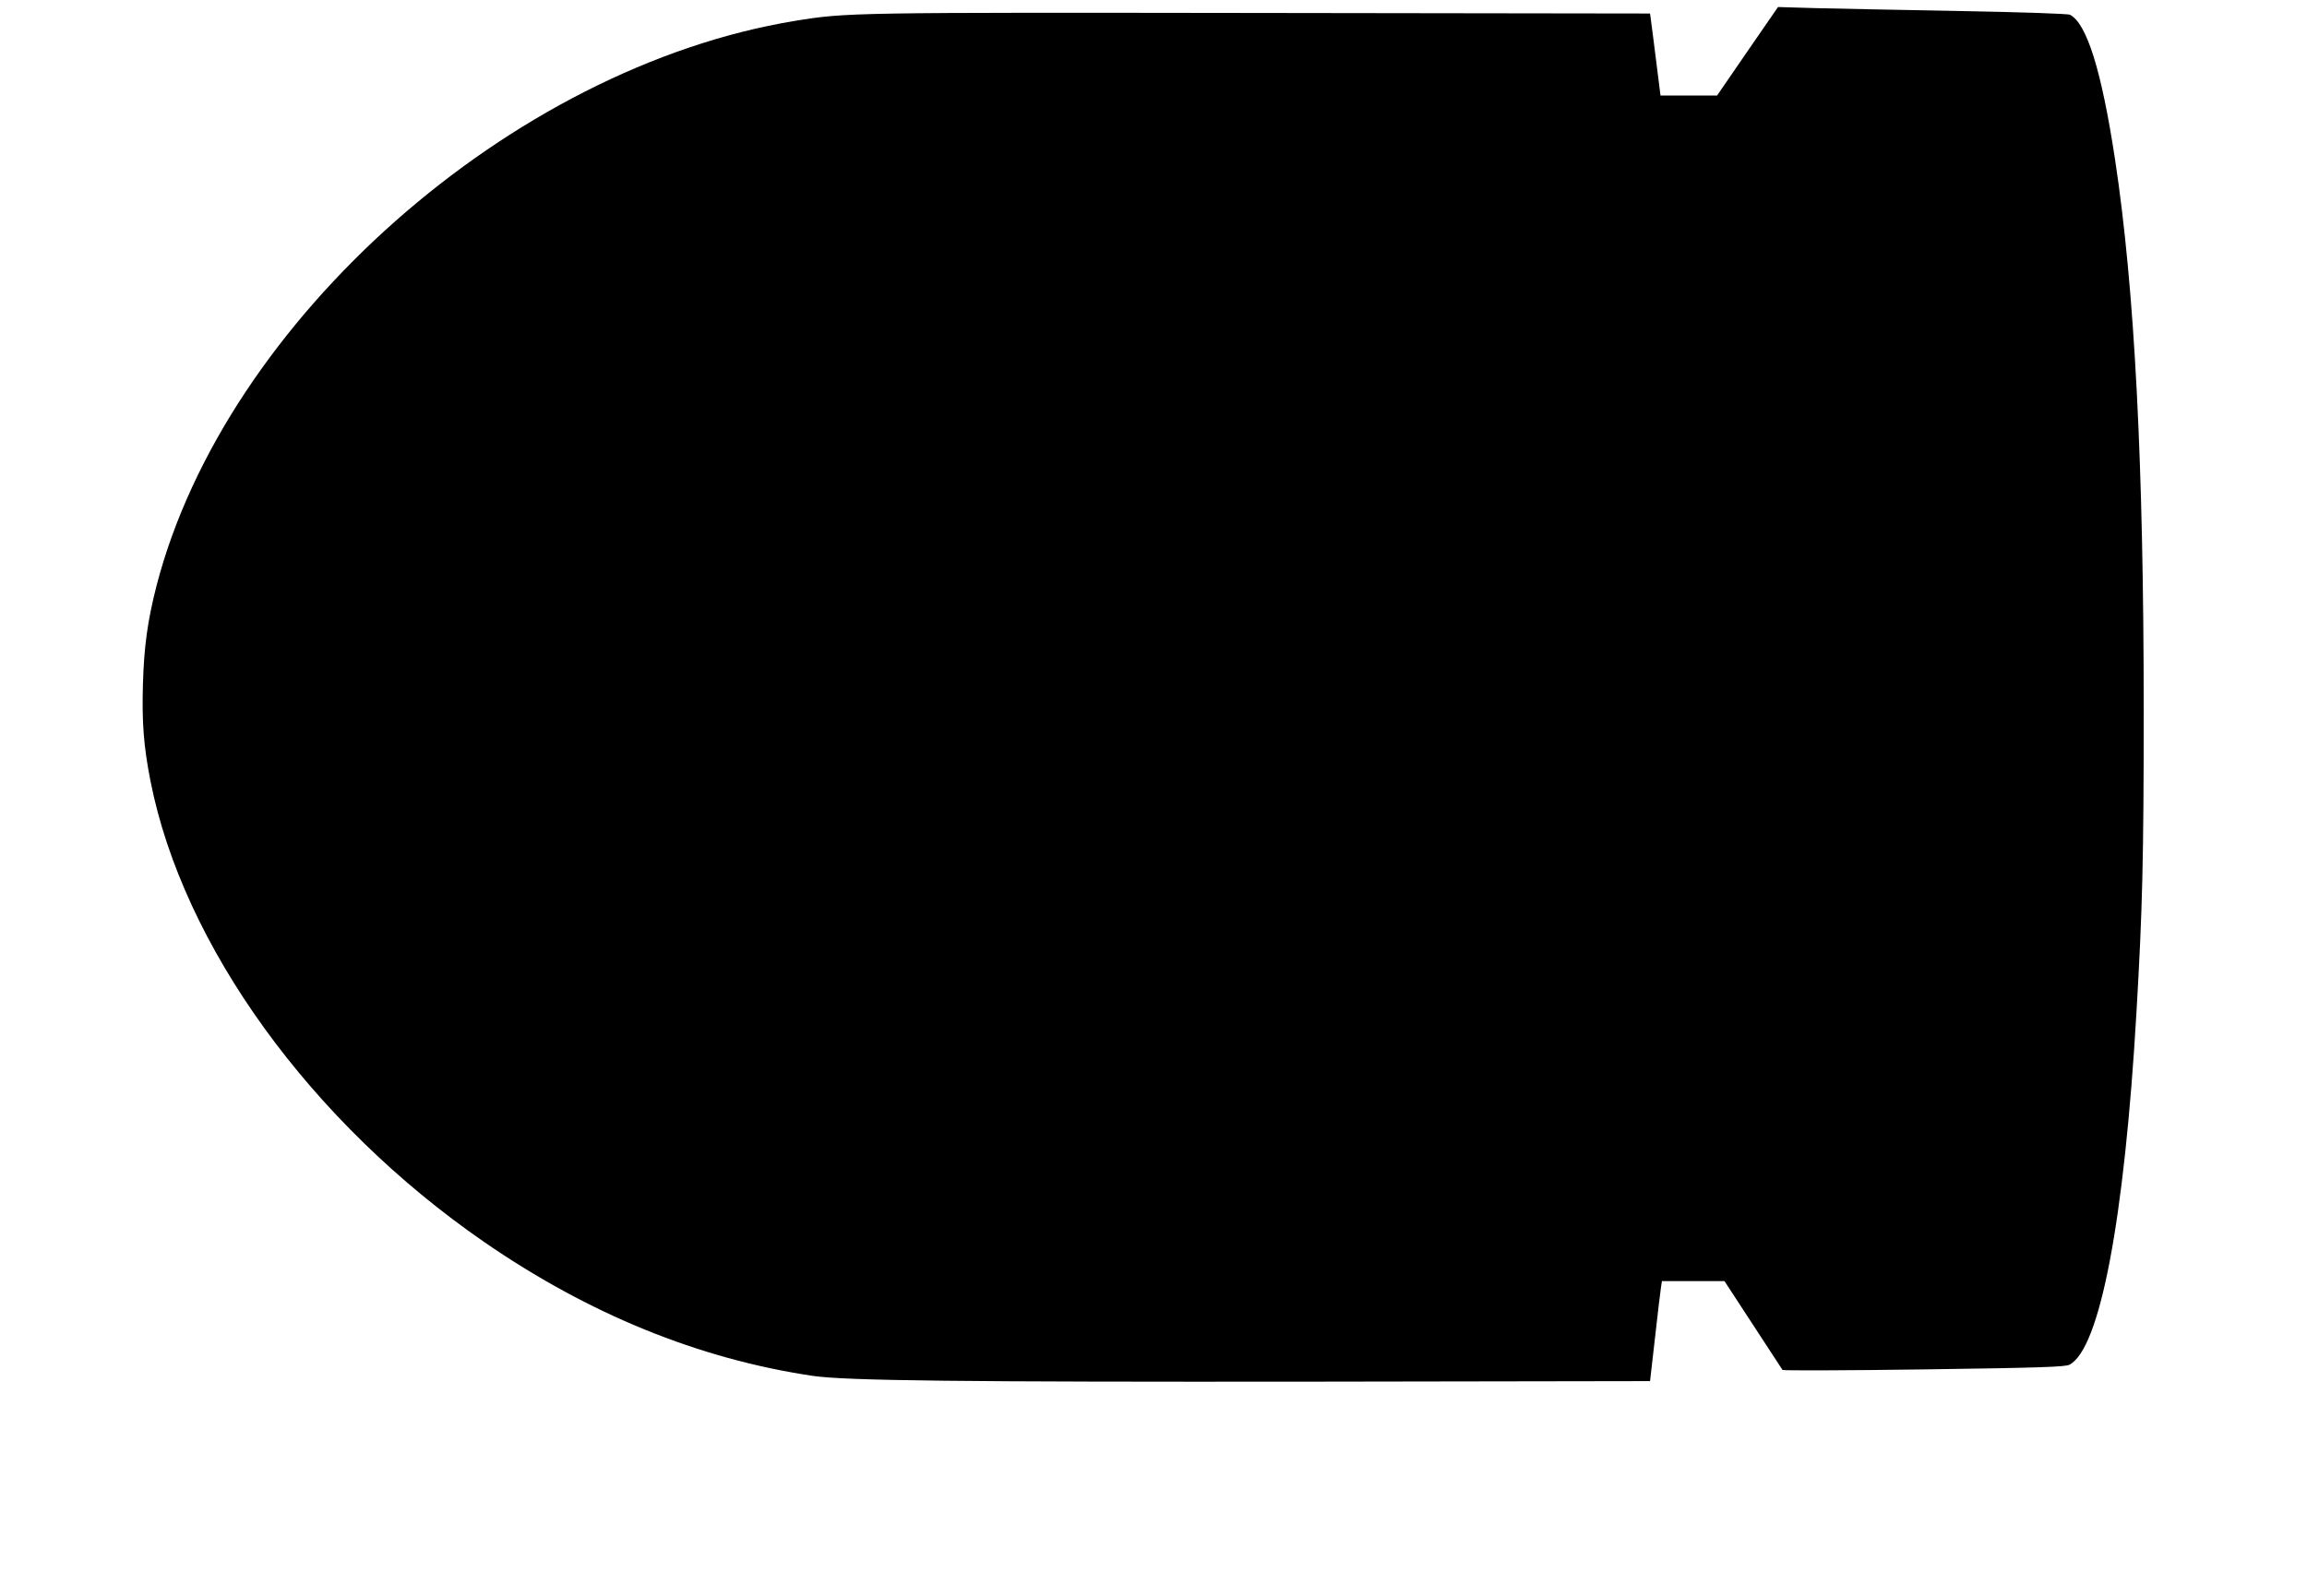  <svg version="1.0" xmlns="http://www.w3.org/2000/svg"
 width="1280pt" height="886pt" viewBox="0 0 1280 886"
 preserveAspectRatio="xMidYMid meet"><g transform="translate(0,886) scale(0.1,-0.1)"
fill="#000000" stroke="none">
<path d="M9696 8576 l-169 -246 -157 0 -157 0 -23 183 c-12 100 -26 202 -29
227 l-6 45 -2150 3 c-2278 3 -2309 3 -2595 -44 -1572 -258 -3159 -1662 -3541
-3133 -50 -194 -70 -339 -76 -549 -6 -212 4 -344 42 -537 180 -913 890 -1894
1850 -2557 581 -401 1192 -650 1825 -744 186 -27 834 -34 2770 -32 l1875 3 28
245 c15 135 30 260 33 278 l5 32 173 0 174 0 158 -242 c87 -134 161 -246 164
-251 4 -4 357 -3 785 3 651 9 783 14 807 26 169 88 305 802 372 1959 33 568
40 846 40 1670 0 1369 -50 2341 -159 3060 -75 494 -157 755 -250 803 -12 6
-253 14 -615 21 -327 6 -687 13 -800 16 l-205 6 -169 -245z"/>
</g>
</svg>
